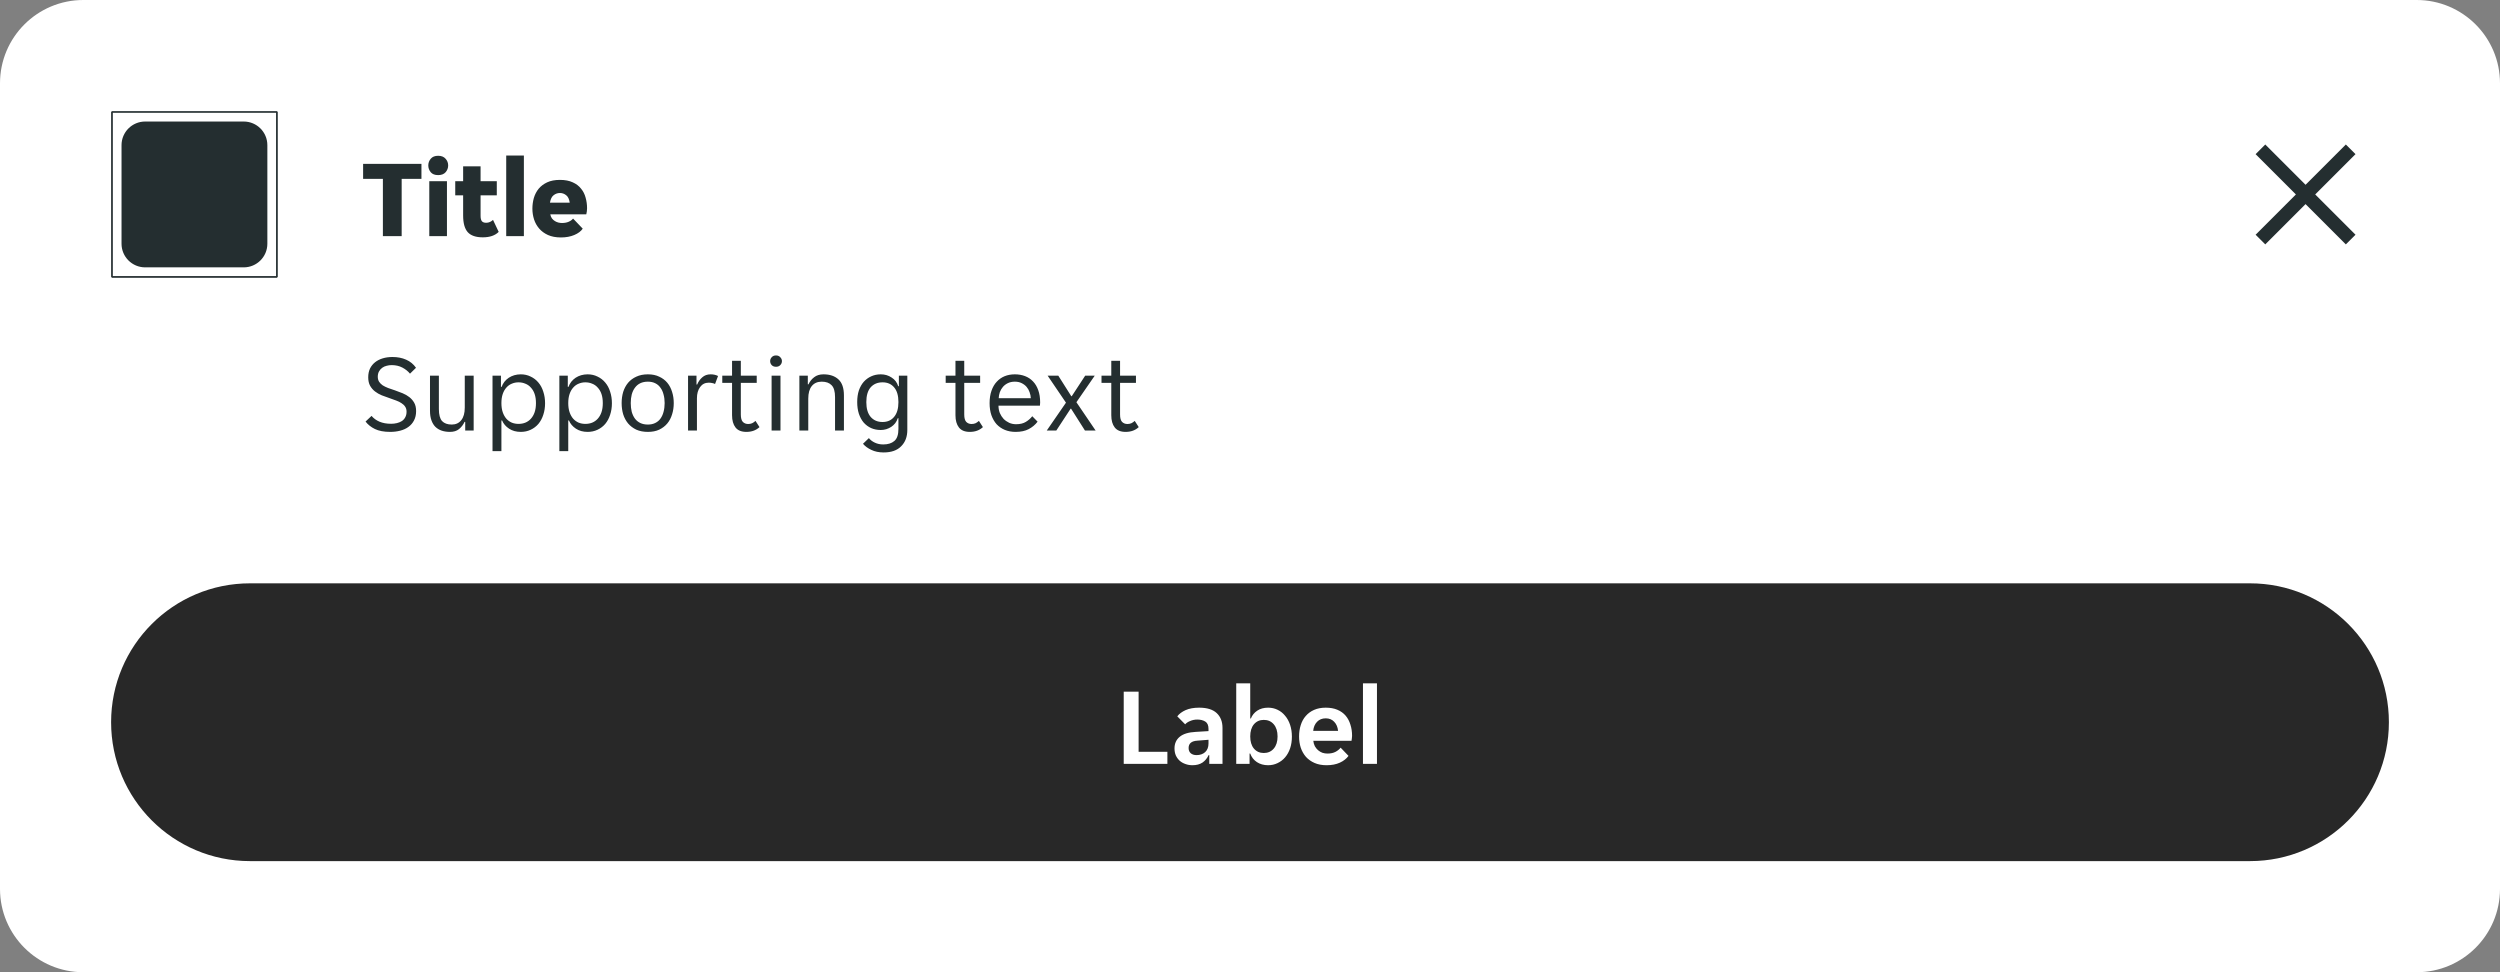 <svg width="360" height="140" viewBox="0 0 360 140" fill="none" xmlns="http://www.w3.org/2000/svg">
<rect x="0" y="0" width="360" height="140" fill="#808080" stroke="none"/>
<g clip-path="url(#clip0_8988_3022)">
<path d="M0 12C0 5.373 5.373 0 12 0H348C354.627 0 360 5.373 360 12V128C360 134.627 354.627 140 348 140H12C5.373 140 0 134.627 0 128V12Z" fill="white"/>
<g clip-path="url(#clip1_8988_3022)">
<path fill-rule="evenodd" clip-rule="evenodd" d="M16.124 16H39.876L40 16.124V39.876L39.876 40H16.124L16 39.876V16.124L16.124 16ZM39.751 39.751V16.248H16.248V39.751H39.751ZM20.903 17.5H35.097C36.977 17.5 38.5 19.023 38.5 20.903V35.097C38.5 36.977 36.977 38.5 35.097 38.5H20.903C19.023 38.5 17.5 36.977 17.5 35.097V20.903C17.5 19.023 19.023 17.5 20.903 17.5Z" fill="#242E30"/>
</g>
<path d="M55.136 25.76H52.288V23.6H60.688V25.76H57.84V34H55.136V25.76ZM64.537 23.824C64.537 24.187 64.414 24.512 64.169 24.8C63.923 25.077 63.566 25.216 63.097 25.216C62.617 25.216 62.259 25.077 62.025 24.8C61.79 24.512 61.673 24.187 61.673 23.824C61.673 23.461 61.79 23.141 62.025 22.864C62.259 22.576 62.617 22.432 63.097 22.432C63.566 22.432 63.923 22.576 64.169 22.864C64.414 23.141 64.537 23.461 64.537 23.824ZM61.817 26.096H64.361V34H61.817V26.096ZM69.523 34.176C68.52 34.176 67.795 33.925 67.347 33.424C66.91 32.923 66.691 32.123 66.691 31.024V28.128H65.555V26.096H66.691V23.952H69.203V26.096H71.539V28.128H69.203V31.072C69.203 31.424 69.262 31.68 69.379 31.84C69.507 32 69.715 32.08 70.003 32.08C70.195 32.08 70.376 32.043 70.547 31.968C70.728 31.883 70.878 31.781 70.995 31.664L71.811 33.392C71.288 33.915 70.526 34.176 69.523 34.176ZM72.895 22.4H75.439V34H72.895V22.4ZM80.777 34.192C80.052 34.192 79.428 34.075 78.905 33.84C78.393 33.605 77.972 33.296 77.641 32.912C77.311 32.528 77.065 32.091 76.905 31.6C76.745 31.099 76.665 30.581 76.665 30.048C76.665 29.525 76.735 29.013 76.873 28.512C77.023 28.011 77.252 27.568 77.561 27.184C77.881 26.8 78.292 26.491 78.793 26.256C79.295 26.021 79.908 25.904 80.633 25.904C81.359 25.904 81.972 26.021 82.473 26.256C82.975 26.48 83.375 26.784 83.673 27.168C83.983 27.541 84.201 27.973 84.329 28.464C84.468 28.955 84.537 29.461 84.537 29.984C84.537 30.101 84.527 30.256 84.505 30.448C84.484 30.629 84.457 30.768 84.425 30.864H79.241C79.284 31.099 79.364 31.296 79.481 31.456C79.609 31.616 79.753 31.744 79.913 31.84C80.073 31.936 80.239 32.005 80.409 32.048C80.591 32.091 80.761 32.112 80.921 32.112C81.295 32.112 81.615 32.053 81.881 31.936C82.159 31.819 82.372 31.664 82.521 31.472L83.913 32.928C83.657 33.301 83.252 33.605 82.697 33.84C82.143 34.075 81.503 34.192 80.777 34.192ZM80.633 27.792C80.292 27.792 79.988 27.899 79.721 28.112C79.455 28.315 79.279 28.672 79.193 29.184H82.041C81.967 28.672 81.796 28.315 81.529 28.112C81.263 27.899 80.964 27.792 80.633 27.792Z" fill="#242E30"/>
<path d="M56.192 62.192C55.285 62.192 54.549 62.053 53.984 61.776C53.419 61.499 52.971 61.141 52.64 60.704L53.504 59.888C53.792 60.24 54.171 60.517 54.64 60.72C55.12 60.923 55.68 61.024 56.32 61.024C56.608 61.024 56.885 60.992 57.152 60.928C57.419 60.864 57.653 60.768 57.856 60.64C58.069 60.501 58.235 60.32 58.352 60.096C58.48 59.872 58.544 59.6 58.544 59.28C58.544 59.003 58.48 58.768 58.352 58.576C58.224 58.373 58.048 58.203 57.824 58.064C57.611 57.915 57.355 57.787 57.056 57.68C56.757 57.563 56.432 57.445 56.08 57.328C55.707 57.2 55.339 57.067 54.976 56.928C54.613 56.779 54.288 56.592 54 56.368C53.712 56.144 53.477 55.872 53.296 55.552C53.115 55.221 53.024 54.816 53.024 54.336C53.024 53.856 53.109 53.435 53.28 53.072C53.461 52.709 53.707 52.405 54.016 52.16C54.325 51.915 54.693 51.728 55.12 51.6C55.547 51.472 56.011 51.408 56.512 51.408C57.248 51.408 57.904 51.536 58.48 51.792C59.067 52.048 59.541 52.437 59.904 52.96L59.04 53.808C58.752 53.456 58.384 53.163 57.936 52.928C57.488 52.693 56.976 52.576 56.4 52.576C56.155 52.576 55.915 52.608 55.68 52.672C55.445 52.725 55.232 52.821 55.04 52.96C54.848 53.099 54.693 53.275 54.576 53.488C54.459 53.701 54.4 53.957 54.4 54.256C54.4 54.533 54.464 54.773 54.592 54.976C54.72 55.168 54.891 55.339 55.104 55.488C55.328 55.627 55.589 55.755 55.888 55.872C56.187 55.979 56.512 56.091 56.864 56.208C57.237 56.336 57.605 56.475 57.968 56.624C58.331 56.773 58.656 56.96 58.944 57.184C59.232 57.408 59.467 57.68 59.648 58C59.829 58.32 59.92 58.72 59.92 59.2C59.92 59.712 59.819 60.16 59.616 60.544C59.424 60.917 59.157 61.227 58.816 61.472C58.485 61.717 58.091 61.899 57.632 62.016C57.184 62.133 56.704 62.192 56.192 62.192ZM64.799 62.192C64.361 62.192 63.967 62.133 63.615 62.016C63.263 61.899 62.959 61.717 62.703 61.472C62.457 61.227 62.265 60.912 62.127 60.528C61.988 60.144 61.919 59.685 61.919 59.152V54.096H63.199V58.912C63.199 59.723 63.353 60.299 63.663 60.64C63.983 60.971 64.447 61.136 65.055 61.136C65.631 61.136 66.084 60.928 66.415 60.512C66.756 60.096 66.927 59.488 66.927 58.688V54.096H68.207V62H66.991V60.752H66.895C66.703 61.168 66.436 61.515 66.095 61.792C65.764 62.059 65.332 62.192 64.799 62.192ZM70.922 54.096H72.138V55.712H72.234C72.331 55.445 72.464 55.2 72.635 54.976C72.816 54.752 73.024 54.56 73.258 54.4C73.504 54.24 73.77 54.117 74.058 54.032C74.357 53.947 74.666 53.904 74.987 53.904C75.509 53.904 75.984 54.011 76.41 54.224C76.848 54.427 77.221 54.715 77.531 55.088C77.84 55.451 78.075 55.888 78.234 56.4C78.405 56.912 78.49 57.467 78.49 58.064C78.49 58.661 78.405 59.216 78.234 59.728C78.075 60.229 77.84 60.667 77.531 61.04C77.221 61.403 76.848 61.685 76.41 61.888C75.984 62.091 75.509 62.192 74.987 62.192C74.336 62.192 73.776 62.037 73.306 61.728C72.837 61.419 72.501 61.024 72.299 60.544H72.203V64.96H70.922V54.096ZM74.666 61.04C75.019 61.04 75.344 60.981 75.642 60.864C75.952 60.736 76.219 60.549 76.442 60.304C76.677 60.048 76.859 59.733 76.987 59.36C77.115 58.987 77.178 58.549 77.178 58.048C77.178 57.547 77.115 57.109 76.987 56.736C76.859 56.363 76.677 56.053 76.442 55.808C76.219 55.552 75.952 55.365 75.642 55.248C75.344 55.12 75.019 55.056 74.666 55.056C74.325 55.056 74.005 55.12 73.707 55.248C73.408 55.365 73.147 55.552 72.922 55.808C72.698 56.053 72.522 56.363 72.394 56.736C72.266 57.109 72.203 57.547 72.203 58.048C72.203 58.549 72.266 58.987 72.394 59.36C72.522 59.733 72.698 60.048 72.922 60.304C73.147 60.549 73.408 60.736 73.707 60.864C74.005 60.981 74.325 61.04 74.666 61.04ZM80.547 54.096H81.763V55.712H81.859C81.956 55.445 82.089 55.2 82.26 54.976C82.441 54.752 82.649 54.56 82.883 54.4C83.129 54.24 83.395 54.117 83.683 54.032C83.982 53.947 84.291 53.904 84.612 53.904C85.134 53.904 85.609 54.011 86.035 54.224C86.473 54.427 86.846 54.715 87.156 55.088C87.465 55.451 87.7 55.888 87.859 56.4C88.03 56.912 88.115 57.467 88.115 58.064C88.115 58.661 88.03 59.216 87.859 59.728C87.7 60.229 87.465 60.667 87.156 61.04C86.846 61.403 86.473 61.685 86.035 61.888C85.609 62.091 85.134 62.192 84.612 62.192C83.961 62.192 83.401 62.037 82.931 61.728C82.462 61.419 82.126 61.024 81.924 60.544H81.828V64.96H80.547V54.096ZM84.291 61.04C84.644 61.04 84.969 60.981 85.267 60.864C85.577 60.736 85.844 60.549 86.067 60.304C86.302 60.048 86.484 59.733 86.612 59.36C86.74 58.987 86.803 58.549 86.803 58.048C86.803 57.547 86.74 57.109 86.612 56.736C86.484 56.363 86.302 56.053 86.067 55.808C85.844 55.552 85.577 55.365 85.267 55.248C84.969 55.12 84.644 55.056 84.291 55.056C83.95 55.056 83.63 55.12 83.332 55.248C83.033 55.365 82.772 55.552 82.547 55.808C82.323 56.053 82.147 56.363 82.019 56.736C81.891 57.109 81.828 57.547 81.828 58.048C81.828 58.549 81.891 58.987 82.019 59.36C82.147 59.733 82.323 60.048 82.547 60.304C82.772 60.549 83.033 60.736 83.332 60.864C83.63 60.981 83.95 61.04 84.291 61.04ZM93.293 62.192C92.663 62.192 92.109 62.085 91.629 61.872C91.159 61.648 90.764 61.349 90.445 60.976C90.135 60.603 89.9 60.165 89.74 59.664C89.591 59.163 89.516 58.624 89.516 58.048C89.516 57.472 89.591 56.933 89.74 56.432C89.9 55.931 90.135 55.493 90.445 55.12C90.764 54.747 91.159 54.453 91.629 54.24C92.109 54.016 92.663 53.904 93.293 53.904C93.922 53.904 94.466 54.016 94.924 54.24C95.394 54.453 95.783 54.747 96.093 55.12C96.402 55.493 96.631 55.931 96.781 56.432C96.941 56.933 97.02 57.472 97.02 58.048C97.02 58.624 96.941 59.163 96.781 59.664C96.631 60.165 96.402 60.603 96.093 60.976C95.783 61.349 95.394 61.648 94.924 61.872C94.466 62.085 93.922 62.192 93.293 62.192ZM90.829 58.048C90.829 58.507 90.876 58.928 90.972 59.312C91.079 59.685 91.234 60.011 91.436 60.288C91.639 60.555 91.895 60.763 92.204 60.912C92.514 61.061 92.876 61.136 93.293 61.136C93.698 61.136 94.05 61.061 94.349 60.912C94.658 60.763 94.909 60.555 95.1 60.288C95.303 60.011 95.453 59.685 95.549 59.312C95.655 58.928 95.709 58.507 95.709 58.048C95.709 57.589 95.655 57.173 95.549 56.8C95.453 56.416 95.303 56.091 95.1 55.824C94.909 55.547 94.658 55.333 94.349 55.184C94.05 55.035 93.698 54.96 93.293 54.96C92.876 54.96 92.514 55.035 92.204 55.184C91.895 55.333 91.639 55.547 91.436 55.824C91.234 56.091 91.079 56.416 90.972 56.8C90.876 57.173 90.829 57.589 90.829 58.048ZM99.079 54.096H100.295V55.376H100.391C100.561 54.96 100.807 54.613 101.127 54.336C101.447 54.048 101.847 53.904 102.327 53.904C102.732 53.904 103.089 53.984 103.399 54.144L102.967 55.296C102.828 55.221 102.679 55.173 102.519 55.152C102.369 55.12 102.215 55.104 102.055 55.104C101.532 55.104 101.116 55.317 100.807 55.744C100.508 56.16 100.359 56.693 100.359 57.344V62H99.079V54.096ZM107.48 62.192C106.765 62.192 106.242 61.979 105.912 61.552C105.581 61.125 105.416 60.539 105.416 59.792V55.136H104.008V54.096H105.416V51.952H106.68V54.096H108.968V55.136H106.68V59.68C106.68 60.192 106.776 60.549 106.968 60.752C107.17 60.955 107.426 61.056 107.736 61.056C107.949 61.056 108.141 61.019 108.312 60.944C108.482 60.859 108.642 60.747 108.792 60.608L109.368 61.504C108.877 61.963 108.248 62.192 107.48 62.192ZM112.598 52C112.598 52.224 112.518 52.416 112.358 52.576C112.209 52.736 112.006 52.816 111.75 52.816C111.483 52.816 111.275 52.736 111.126 52.576C110.977 52.416 110.902 52.224 110.902 52C110.902 51.787 110.977 51.6 111.126 51.44C111.275 51.269 111.483 51.184 111.75 51.184C112.006 51.184 112.209 51.269 112.358 51.44C112.518 51.6 112.598 51.787 112.598 52ZM111.11 54.096H112.39V62H111.11V54.096ZM115.11 54.096H116.326V55.344H116.422C116.614 54.928 116.886 54.587 117.238 54.32C117.59 54.043 118.038 53.904 118.582 53.904C119.489 53.904 120.203 54.144 120.726 54.624C121.259 55.104 121.526 55.877 121.526 56.944V62H120.246V57.184C120.246 56.373 120.081 55.803 119.75 55.472C119.43 55.131 118.955 54.96 118.326 54.96C117.718 54.96 117.243 55.168 116.902 55.584C116.561 56 116.39 56.608 116.39 57.408V62H115.11V54.096ZM127.246 65.152C126.564 65.152 125.972 65.029 125.47 64.784C124.969 64.549 124.569 64.256 124.27 63.904L125.118 63.088C125.342 63.365 125.63 63.584 125.982 63.744C126.345 63.915 126.745 64 127.182 64C127.865 64 128.398 63.835 128.782 63.504C129.177 63.173 129.374 62.592 129.374 61.76V60.224H129.278C129.193 60.491 129.07 60.731 128.91 60.944C128.75 61.147 128.558 61.323 128.334 61.472C128.121 61.611 127.881 61.723 127.614 61.808C127.358 61.883 127.097 61.92 126.83 61.92C126.329 61.92 125.87 61.829 125.454 61.648C125.049 61.467 124.692 61.205 124.382 60.864C124.084 60.512 123.849 60.085 123.678 59.584C123.518 59.083 123.438 58.517 123.438 57.888C123.438 57.269 123.518 56.715 123.678 56.224C123.849 55.733 124.084 55.317 124.382 54.976C124.692 54.635 125.049 54.373 125.454 54.192C125.87 54 126.329 53.904 126.83 53.904C127.417 53.904 127.94 54.059 128.398 54.368C128.868 54.667 129.182 55.083 129.342 55.616H129.438V54.096H130.654V61.92C130.654 62.891 130.361 63.669 129.774 64.256C129.198 64.853 128.356 65.152 127.246 65.152ZM127.086 60.768C127.79 60.768 128.345 60.523 128.75 60.032C129.166 59.541 129.374 58.832 129.374 57.904C129.374 56.965 129.166 56.256 128.75 55.776C128.345 55.296 127.79 55.056 127.086 55.056C126.372 55.056 125.801 55.296 125.374 55.776C124.958 56.256 124.75 56.965 124.75 57.904C124.75 58.832 124.958 59.541 125.374 60.032C125.801 60.523 126.372 60.768 127.086 60.768ZM139.651 62.192C138.937 62.192 138.414 61.979 138.083 61.552C137.753 61.125 137.587 60.539 137.587 59.792V55.136H136.179V54.096H137.587V51.952H138.851V54.096H141.139V55.136H138.851V59.68C138.851 60.192 138.947 60.549 139.139 60.752C139.342 60.955 139.598 61.056 139.907 61.056C140.121 61.056 140.313 61.019 140.483 60.944C140.654 60.859 140.814 60.747 140.963 60.608L141.539 61.504C141.049 61.963 140.419 62.192 139.651 62.192ZM146.245 62.192C145.68 62.192 145.162 62.096 144.693 61.904C144.234 61.712 143.84 61.44 143.509 61.088C143.189 60.725 142.938 60.288 142.757 59.776C142.586 59.264 142.501 58.688 142.501 58.048C142.501 57.376 142.592 56.784 142.773 56.272C142.954 55.749 143.205 55.317 143.525 54.976C143.845 54.624 144.224 54.357 144.661 54.176C145.109 53.995 145.6 53.904 146.133 53.904C146.666 53.904 147.157 53.989 147.605 54.16C148.053 54.331 148.437 54.587 148.757 54.928C149.077 55.259 149.328 55.68 149.509 56.192C149.69 56.693 149.781 57.28 149.781 57.952C149.781 58.037 149.776 58.123 149.765 58.208C149.765 58.293 149.76 58.363 149.749 58.416H143.781C143.781 58.789 143.845 59.141 143.973 59.472C144.112 59.792 144.293 60.075 144.517 60.32C144.752 60.555 145.018 60.741 145.317 60.88C145.626 61.019 145.957 61.088 146.309 61.088C146.885 61.088 147.354 60.976 147.717 60.752C148.09 60.528 148.4 60.256 148.645 59.936L149.413 60.72C149.072 61.168 148.645 61.525 148.133 61.792C147.632 62.059 147.002 62.192 146.245 62.192ZM146.133 54.96C145.76 54.96 145.429 55.029 145.141 55.168C144.853 55.307 144.613 55.488 144.421 55.712C144.229 55.936 144.08 56.192 143.973 56.48C143.877 56.768 143.824 57.056 143.813 57.344H148.437C148.426 57.056 148.368 56.768 148.261 56.48C148.165 56.192 148.021 55.936 147.829 55.712C147.637 55.488 147.397 55.307 147.109 55.168C146.832 55.029 146.506 54.96 146.133 54.96ZM153.499 57.984L150.859 54.096H152.395L154.267 57.056H154.331L156.267 54.096H157.643L155.003 57.92L157.771 62H156.235L154.235 58.848H154.171L152.107 62H150.731L153.499 57.984ZM162.089 62.192C161.374 62.192 160.852 61.979 160.521 61.552C160.19 61.125 160.025 60.539 160.025 59.792V55.136H158.617V54.096H160.025V51.952H161.289V54.096H163.577V55.136H161.289V59.68C161.289 60.192 161.385 60.549 161.577 60.752C161.78 60.955 162.036 61.056 162.345 61.056C162.558 61.056 162.75 61.019 162.921 60.944C163.092 60.859 163.252 60.747 163.401 60.608L163.977 61.504C163.486 61.963 162.857 62.192 162.089 62.192Z" fill="#242E30"/>
<path d="M312 28C312 16.954 320.954 8 332 8C343.046 8 352 16.954 352 28C352 39.046 343.046 48 332 48C320.954 48 312 39.046 312 28Z" fill="white" fill-opacity="0.01"/>
<path d="M337.801 20.808L332 26.609L326.199 20.808L324.807 22.199L330.609 28L324.807 33.801L326.199 35.193L332 29.391L337.801 35.193L339.193 33.801L333.391 28L339.193 22.199L337.801 20.808Z" fill="#242E30"/>
<g clip-path="url(#clip2_8988_3022)">
<path d="M16 104C16 92.954 24.954 84 36 84H324C335.046 84 344 92.954 344 104C344 115.046 335.046 124 324 124H36C24.954 124 16 115.046 16 104Z" fill="#262626"/>
<path d="M16 104C16 92.954 24.954 84 36 84H324C335.046 84 344 92.954 344 104C344 115.046 335.046 124 324 124H36C24.954 124 16 115.046 16 104Z" fill="white" fill-opacity="0.01"/>
<path d="M161.816 99.6H163.96V108.256H168.104V110H161.816V99.6ZM171.704 110.192C171.352 110.192 171.016 110.133 170.696 110.016C170.386 109.909 170.114 109.755 169.88 109.552C169.645 109.339 169.458 109.083 169.32 108.784C169.192 108.485 169.128 108.149 169.128 107.776C169.128 107.072 169.378 106.512 169.88 106.096C170.381 105.68 171.144 105.445 172.168 105.392L174.024 105.28V104.96C174.024 104.448 173.869 104.096 173.56 103.904C173.25 103.712 172.866 103.616 172.408 103.616C172.045 103.616 171.704 103.685 171.384 103.824C171.064 103.952 170.824 104.112 170.664 104.304L169.528 103.152C169.805 102.789 170.205 102.491 170.728 102.256C171.261 102.021 171.912 101.904 172.68 101.904C173.81 101.904 174.653 102.165 175.208 102.688C175.762 103.211 176.04 103.92 176.04 104.816V110H174.136V108.736H174.04C173.837 109.184 173.544 109.541 173.16 109.808C172.776 110.064 172.29 110.192 171.704 110.192ZM172.296 108.736C172.808 108.736 173.224 108.592 173.544 108.304C173.864 108.005 174.024 107.589 174.024 107.056V106.528L172.408 106.656C171.576 106.709 171.16 107.061 171.16 107.712C171.16 108.043 171.266 108.299 171.48 108.48C171.693 108.651 171.965 108.736 172.296 108.736ZM182.609 110.192C181.99 110.192 181.452 110.043 180.993 109.744C180.545 109.445 180.225 109.035 180.033 108.512H179.937V110H178.017V98.4H180.033V103.456H180.129C180.31 102.997 180.614 102.624 181.041 102.336C181.468 102.048 181.99 101.904 182.609 101.904C183.1 101.904 183.553 102.005 183.969 102.208C184.396 102.411 184.758 102.699 185.057 103.072C185.366 103.435 185.606 103.872 185.777 104.384C185.948 104.896 186.033 105.461 186.033 106.08C186.033 106.688 185.948 107.248 185.777 107.76C185.606 108.261 185.366 108.693 185.057 109.056C184.758 109.408 184.396 109.685 183.969 109.888C183.553 110.091 183.1 110.192 182.609 110.192ZM181.985 108.432C182.582 108.432 183.062 108.219 183.425 107.792C183.788 107.365 183.969 106.784 183.969 106.048C183.969 105.312 183.788 104.731 183.425 104.304C183.062 103.877 182.582 103.664 181.985 103.664C181.398 103.664 180.924 103.877 180.561 104.304C180.209 104.731 180.033 105.312 180.033 106.048C180.033 106.784 180.209 107.365 180.561 107.792C180.924 108.219 181.398 108.432 181.985 108.432ZM191.035 110.192C190.373 110.192 189.797 110.085 189.307 109.872C188.816 109.659 188.4 109.365 188.059 108.992C187.728 108.608 187.477 108.165 187.307 107.664C187.147 107.163 187.067 106.624 187.067 106.048C187.067 105.461 187.147 104.917 187.307 104.416C187.467 103.904 187.707 103.467 188.027 103.104C188.347 102.731 188.747 102.437 189.227 102.224C189.707 102.011 190.267 101.904 190.907 101.904C191.547 101.904 192.107 102.005 192.587 102.208C193.067 102.411 193.461 102.693 193.771 103.056C194.08 103.419 194.309 103.851 194.459 104.352C194.619 104.843 194.699 105.381 194.699 105.968C194.699 106.075 194.688 106.197 194.667 106.336C194.656 106.475 194.64 106.587 194.619 106.672H189.115C189.147 106.96 189.221 107.221 189.339 107.456C189.467 107.68 189.621 107.872 189.803 108.032C189.995 108.192 190.203 108.315 190.427 108.4C190.661 108.475 190.901 108.512 191.147 108.512C191.605 108.512 191.989 108.432 192.299 108.272C192.608 108.112 192.859 107.909 193.051 107.664L194.187 108.848C193.888 109.253 193.472 109.579 192.939 109.824C192.405 110.069 191.771 110.192 191.035 110.192ZM190.907 103.44C190.395 103.44 189.979 103.605 189.659 103.936C189.339 104.267 189.152 104.704 189.099 105.248H192.683C192.629 104.704 192.443 104.267 192.123 103.936C191.813 103.605 191.408 103.44 190.907 103.44ZM196.267 98.4H198.283V110H196.267V98.4Z" fill="white"/>
</g>
</g>
<defs>
<clipPath id="clip0_8988_3022">
<path d="M0 12C0 5.373 5.373 0 12 0H348C354.627 0 360 5.373 360 12V128C360 134.627 354.627 140 348 140H12C5.373 140 0 134.627 0 128V12Z" fill="white"/>
</clipPath>
<clipPath id="clip1_8988_3022">
<rect width="24" height="24" fill="white" transform="translate(16 16)"/>
</clipPath>
<clipPath id="clip2_8988_3022">
<path d="M16 104C16 92.954 24.954 84 36 84H324C335.046 84 344 92.954 344 104C344 115.046 335.046 124 324 124H36C24.954 124 16 115.046 16 104Z" fill="white"/>
</clipPath>
</defs>
</svg>
